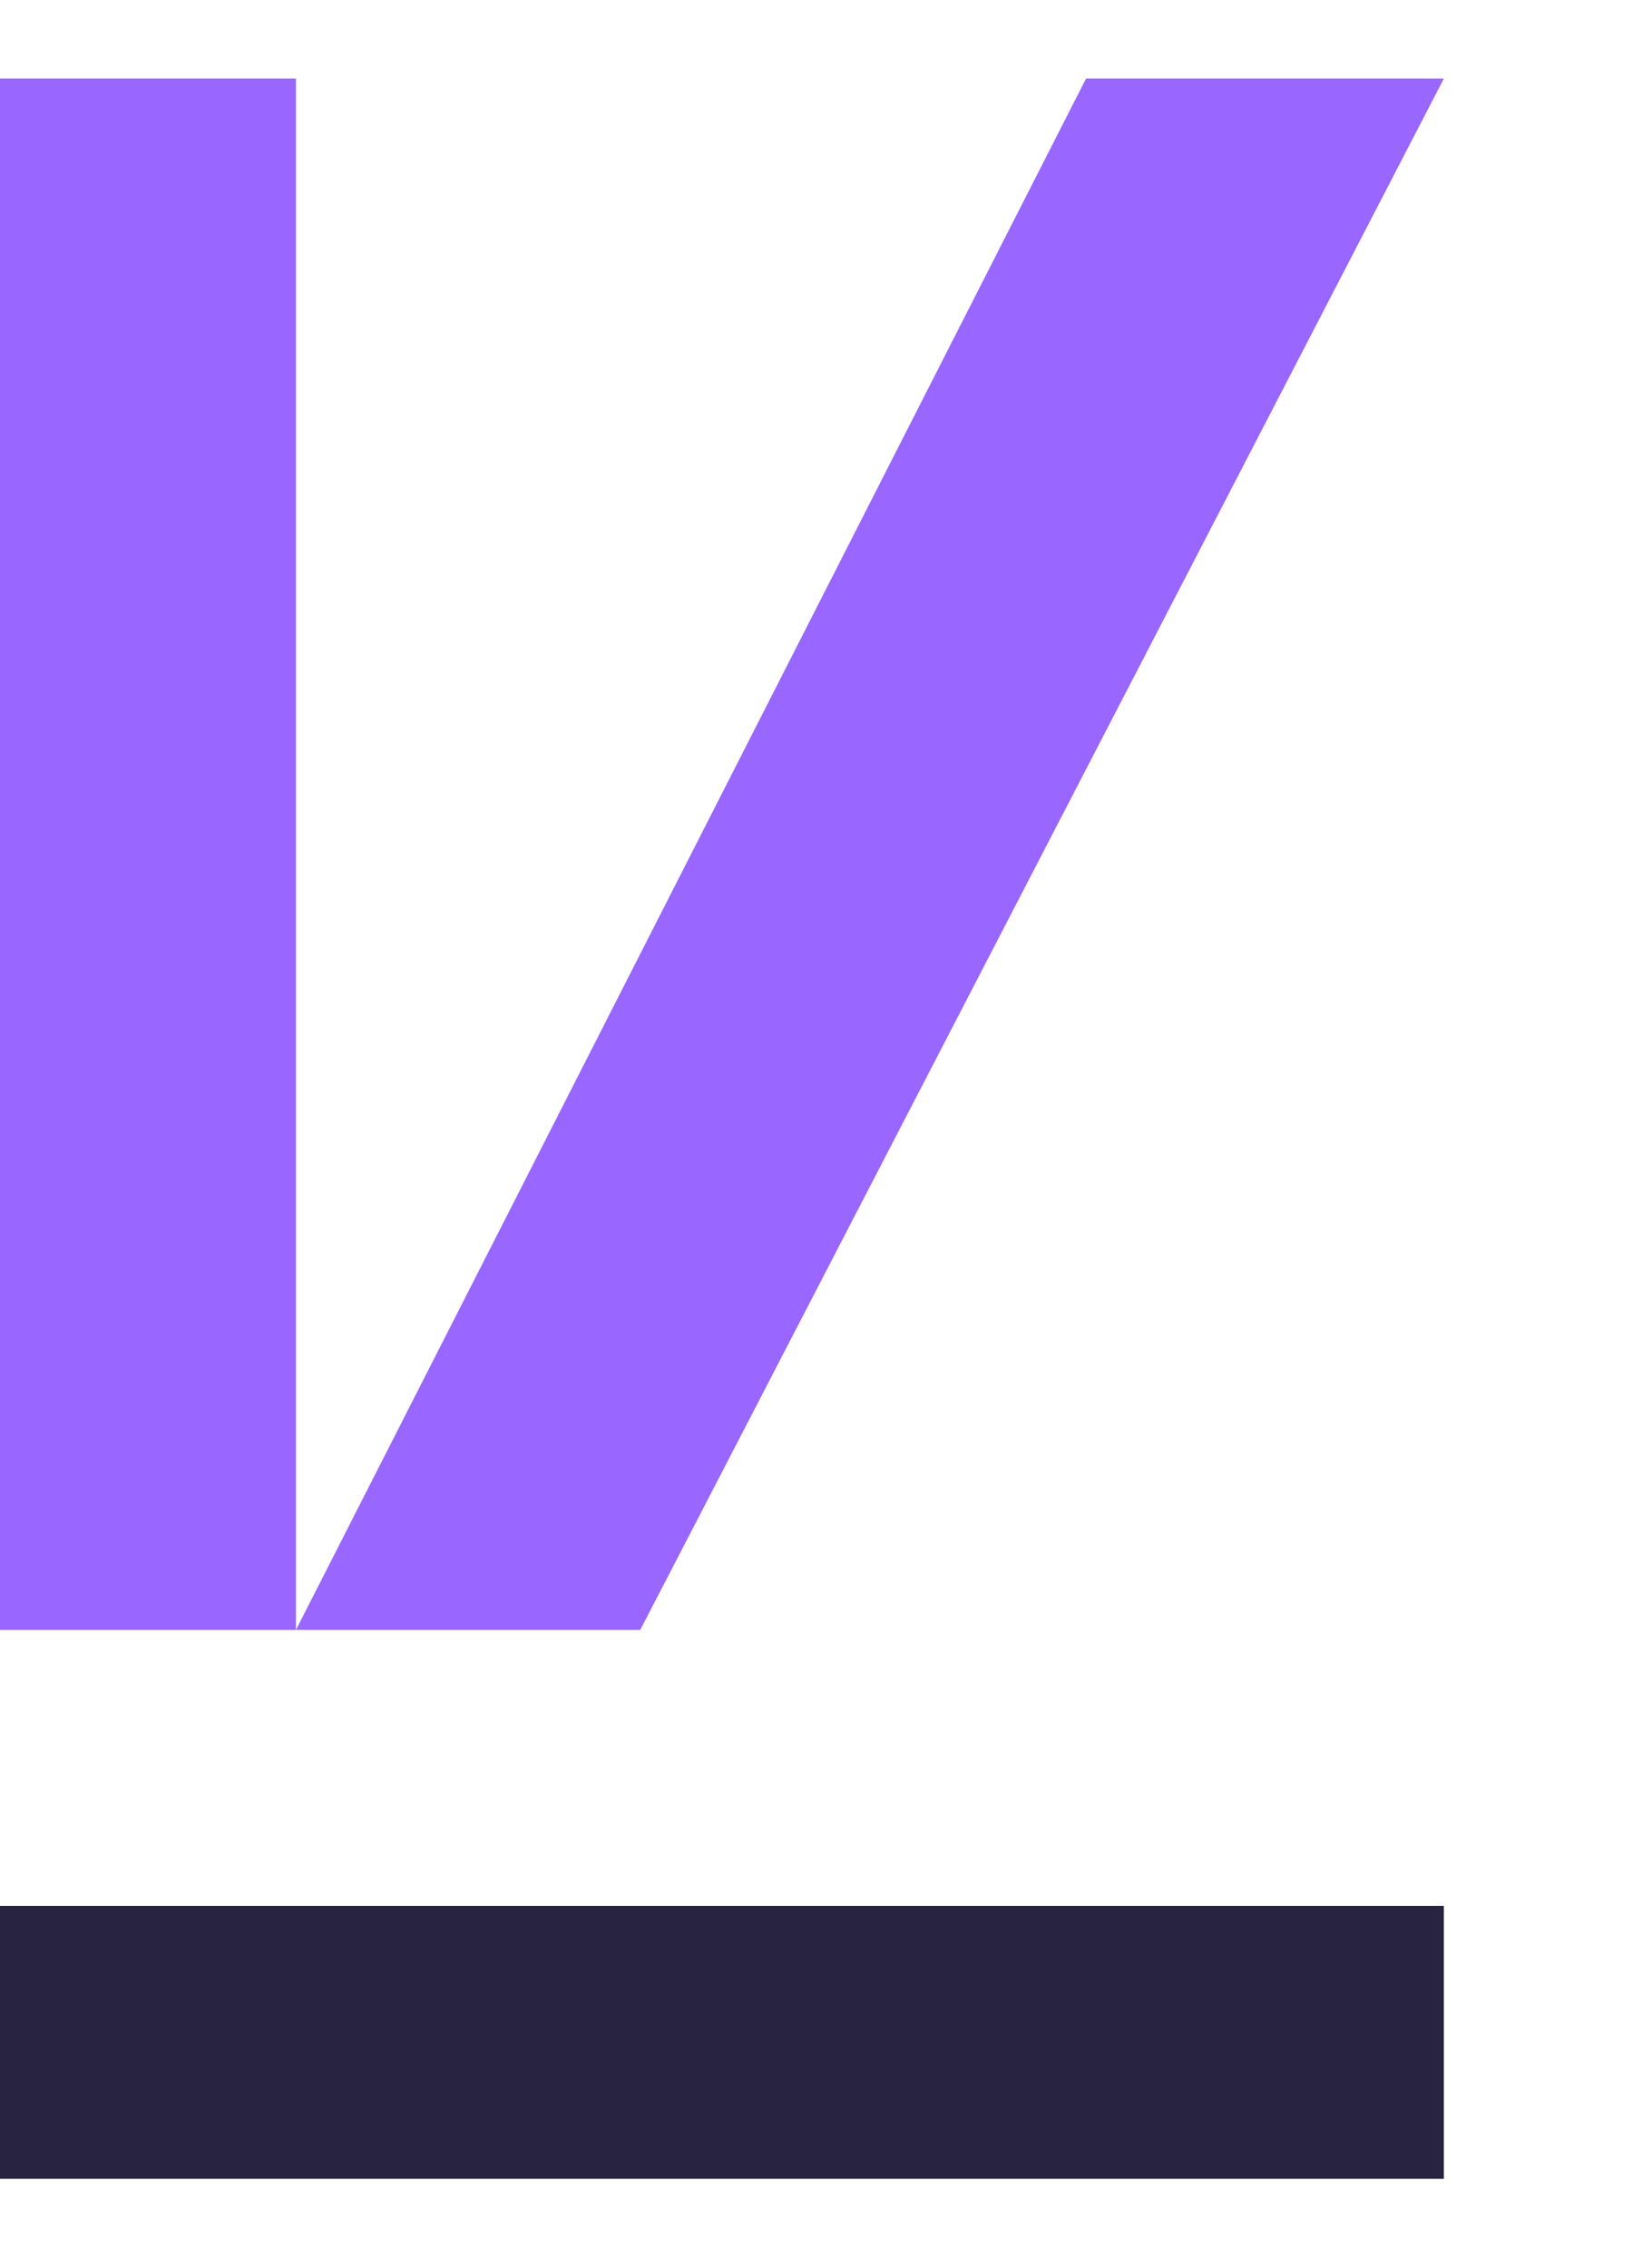 <svg width="21" height="29" viewBox="0 0 21 29" fill="none" xmlns="http://www.w3.org/2000/svg">
<g clip-path="url(#clip0_402_15945)">
<path d="M18.466 1.004L8.188 20.839H0V1.004H3.785V20.839L13.89 1.004H18.466Z" fill="#9966FF"/>
<path d="M18.466 24.368H0V27.857H18.466V24.368Z" fill="#282340"/>
</g>
<defs>
<clipPath id="clip0_402_15945">
<rect width="21" height="29" fill="white"/>
</clipPath>
</defs>
</svg>
